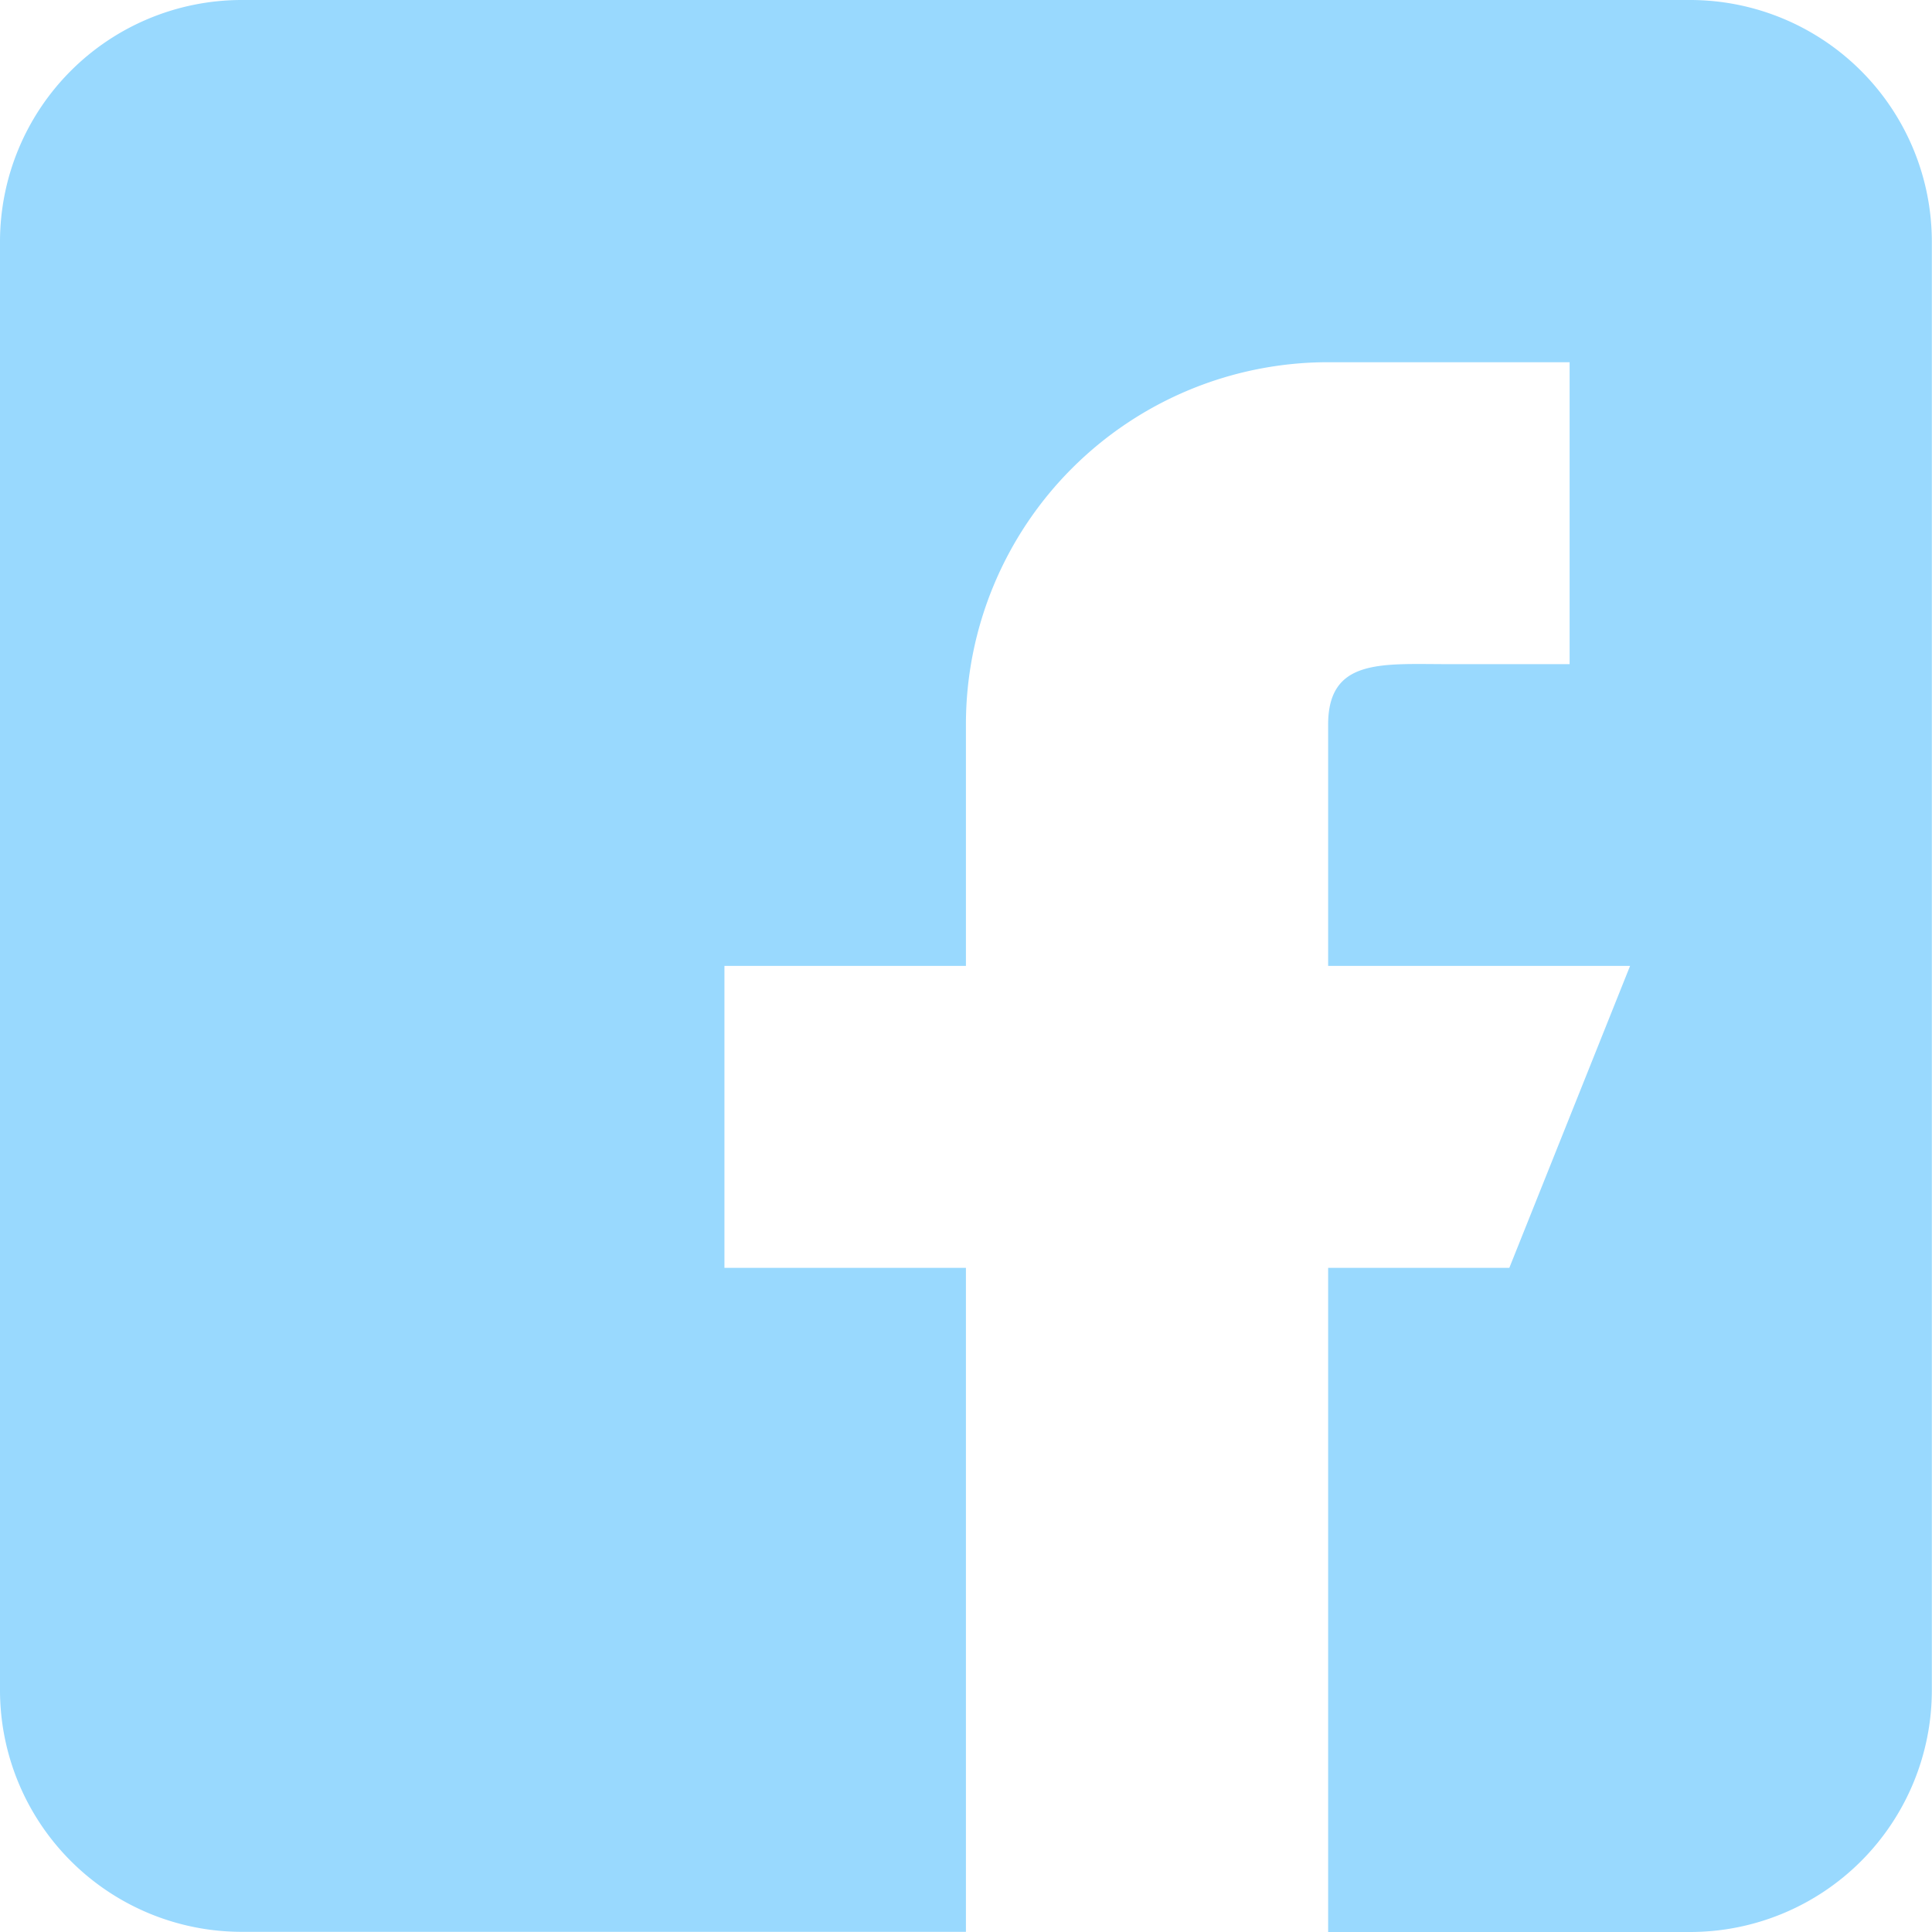 <?xml version="1.0" encoding="UTF-8"?> <svg xmlns="http://www.w3.org/2000/svg" width="12.081" height="12.081" viewBox="0 0 12.081 12.081"><defs><style>.a{fill:#99d9fe;}</style></defs><path class="a" d="M10.571,0H1.51A1.512,1.512,0,0,0,0,1.51v9.06a1.512,1.512,0,0,0,1.51,1.51H6.04V7.928H4.53V6.04H6.04V4.53A2.265,2.265,0,0,1,8.305,2.265h1.51V4.153H9.06c-.417,0-.755-.039-.755.378V6.04h1.888L9.438,7.928H8.305v4.153h2.265a1.512,1.512,0,0,0,1.51-1.51V1.51A1.512,1.512,0,0,0,10.571,0Z"></path></svg> 
